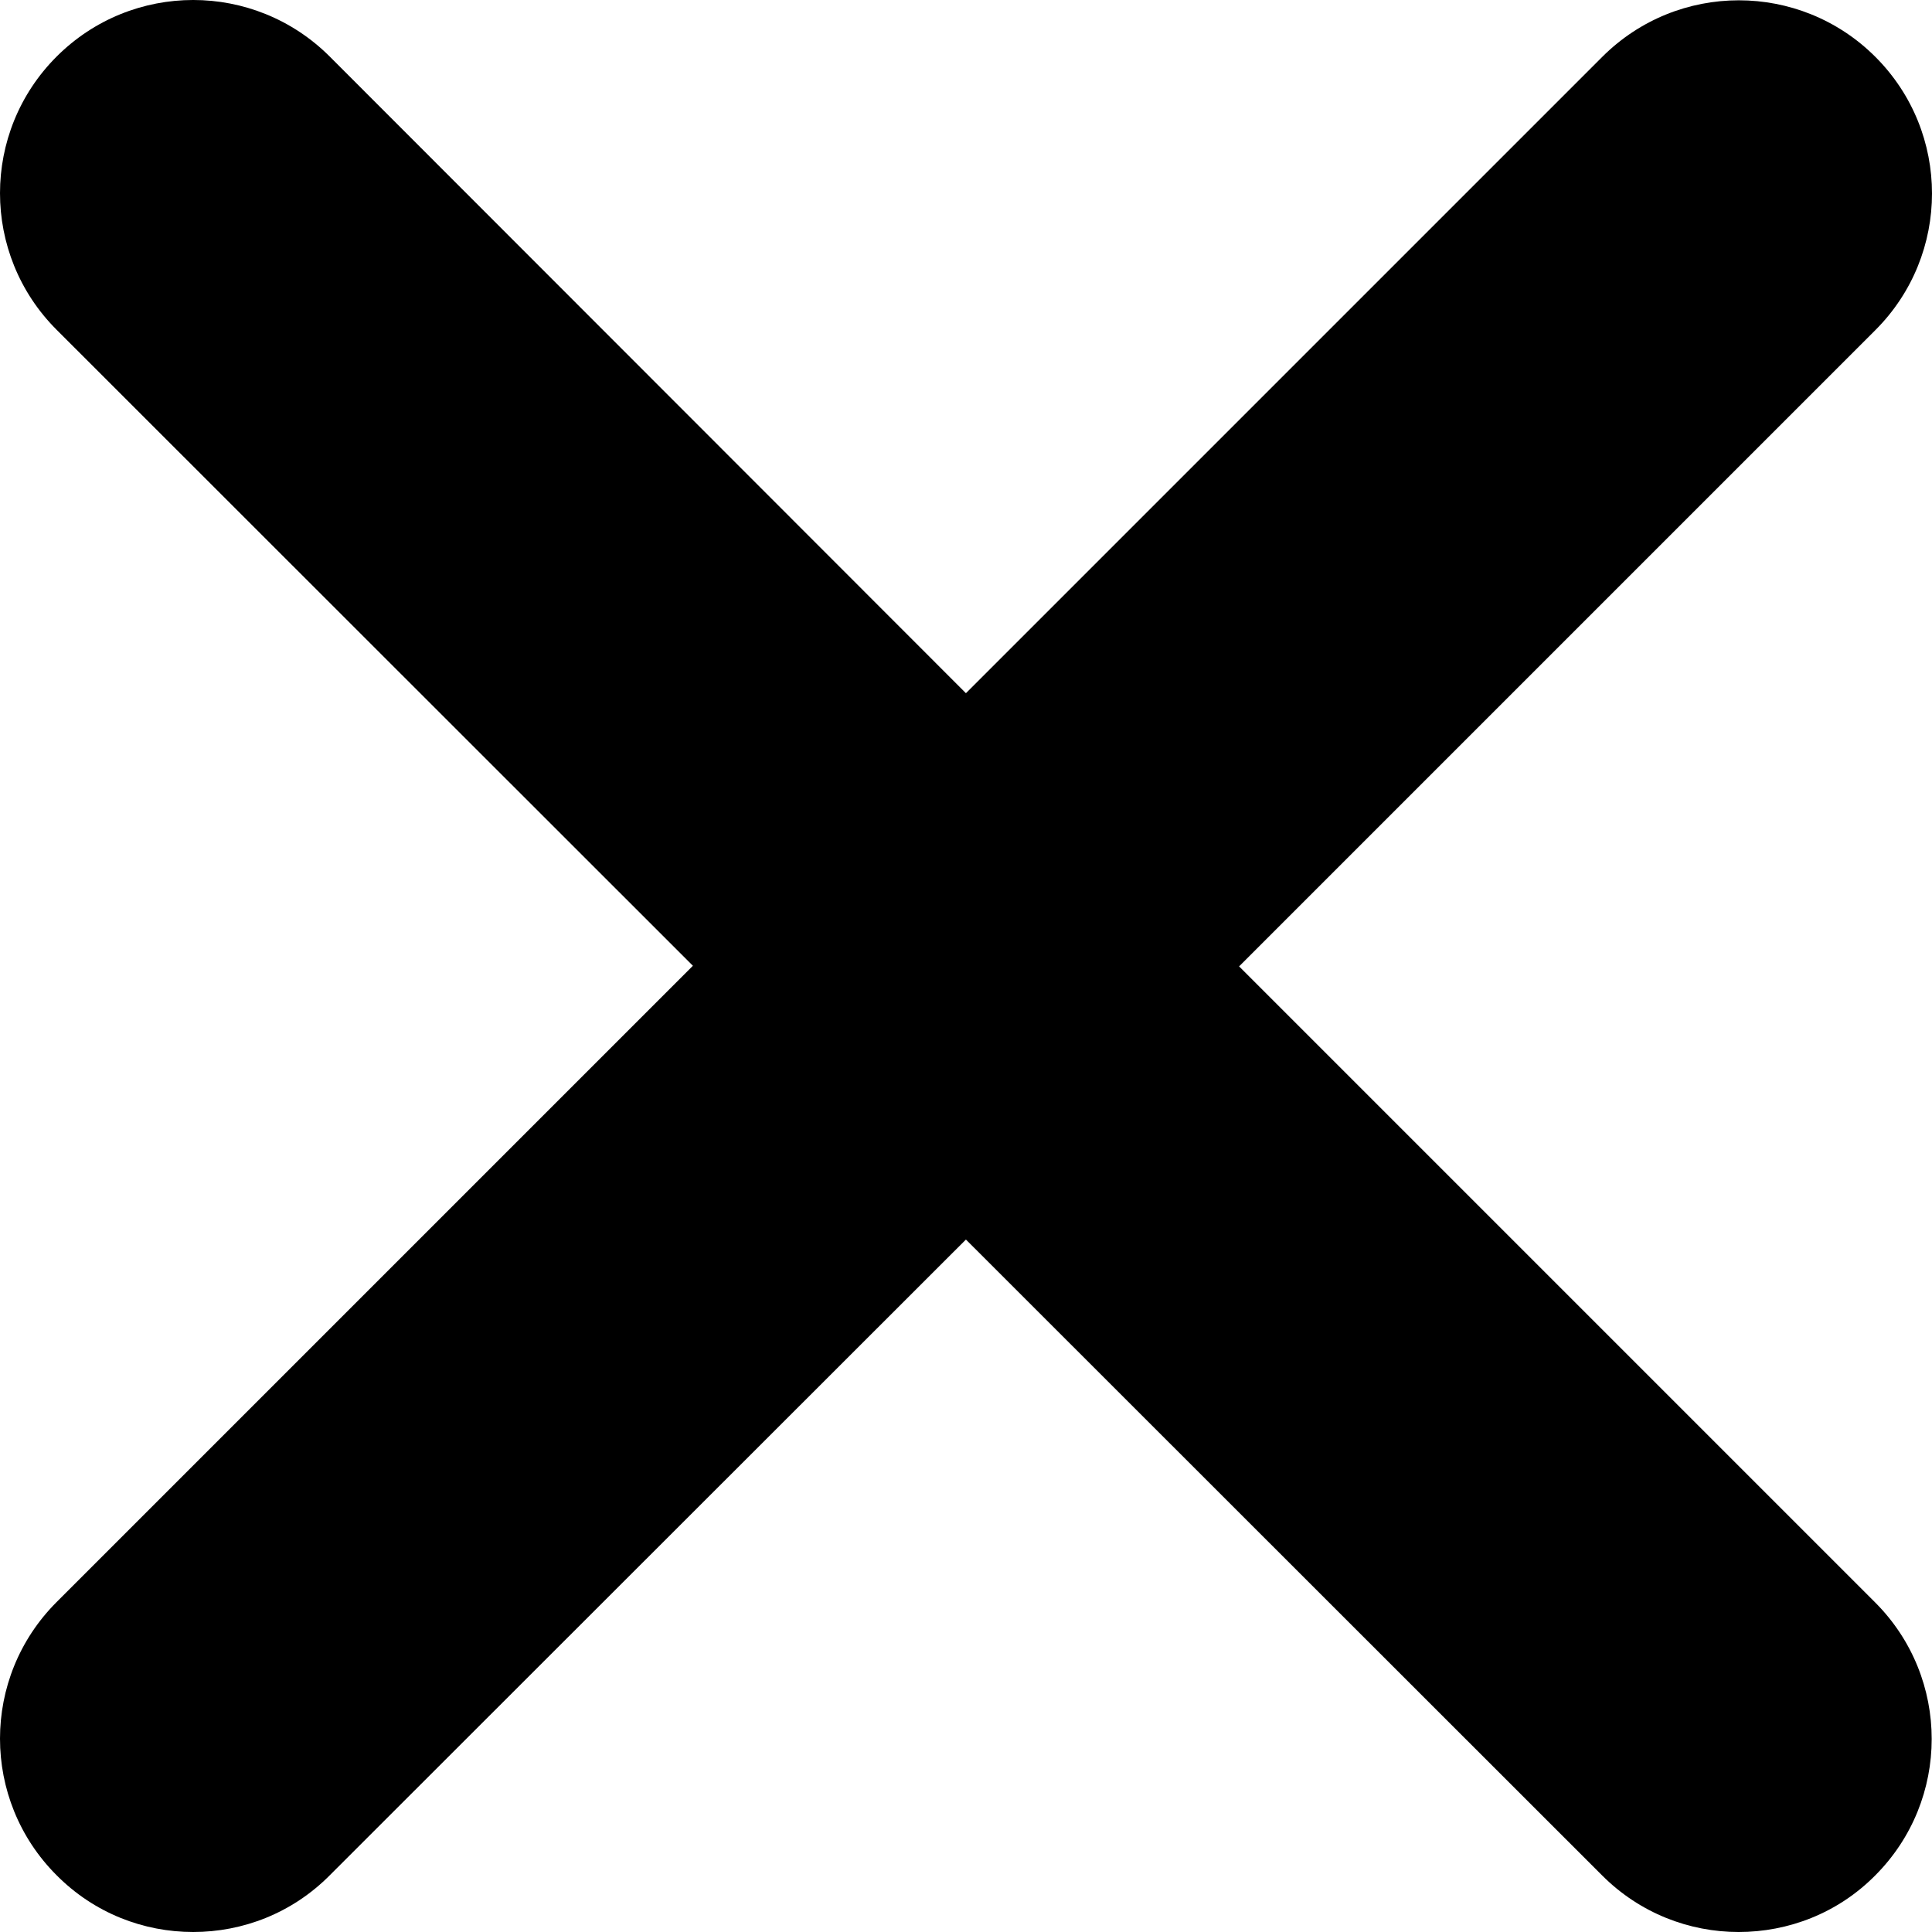 <?xml version="1.0" encoding="UTF-8" standalone="no"?>
<svg
   viewBox="0 0 320.025 320.025"
   version="1.1"
   id="svg4"
   sodipodi:docname="close.svg"
   width="320.025"
   height="320.025"
   inkscape:version="1.1.2 (0a00cf5339, 2022-02-04)"
   xmlns:inkscape="http://www.inkscape.org/namespaces/inkscape"
   xmlns:sodipodi="http://sodipodi.sourceforge.net/DTD/sodipodi-0.dtd"
   xmlns="http://www.w3.org/2000/svg"
   xmlns:svg="http://www.w3.org/2000/svg">
  <defs
     id="defs8" />
  <sodipodi:namedview
     id="namedview6"
     pagecolor="#ffffff"
     bordercolor="#666666"
     borderopacity="1.0"
     inkscape:pageshadow="2"
     inkscape:pageopacity="0.0"
     inkscape:pagecheckerboard="0"
     showgrid="false"
     fit-margin-top="0"
     fit-margin-left="0"
     fit-margin-right="0"
     fit-margin-bottom="0"
     inkscape:zoom="0.61859011"
     inkscape:cx="-503.56447"
     inkscape:cy="288.55941"
     inkscape:window-width="1918"
     inkscape:window-height="1057"
     inkscape:window-x="0"
     inkscape:window-y="21"
     inkscape:window-maximized="1"
     inkscape:current-layer="svg4" />
  <!--! Font Awesome Pro 6.0.0 by @fontawesome - https://fontawesome.com License - https://fontawesome.com/license (Commercial License) Copyright 2022 Fonticons, Inc. -->
  <path
     d="m 310.6,265.425 c 12.5,12.5 12.5,32.75 0,45.25 -6.2,6.25 -14.4,9.35 -22.6,9.35 -8.2,0 -16.38,-3.125 -22.62,-9.375 L 160,205.325 54.63,310.625 c -6.25,6.3 -14.44,9.4 -22.63,9.4 -8.19,0 -16.37,-3.1 -22.625,-9.4 -12.5,-12.5 -12.5,-32.75 0,-45.25 l 105.4,-105.4 -105.4,-105.35 c -12.5,-12.5 -12.5,-32.75 0,-45.25 12.5,-12.5 32.75,-12.5 45.25,0 L 160,114.825 265.4,9.425 c 12.5,-12.5 32.75,-12.5 45.25,0 12.5,12.5 12.5,32.75 0,45.25 l -105.4,105.4 z"
     id="path2" />
</svg>
